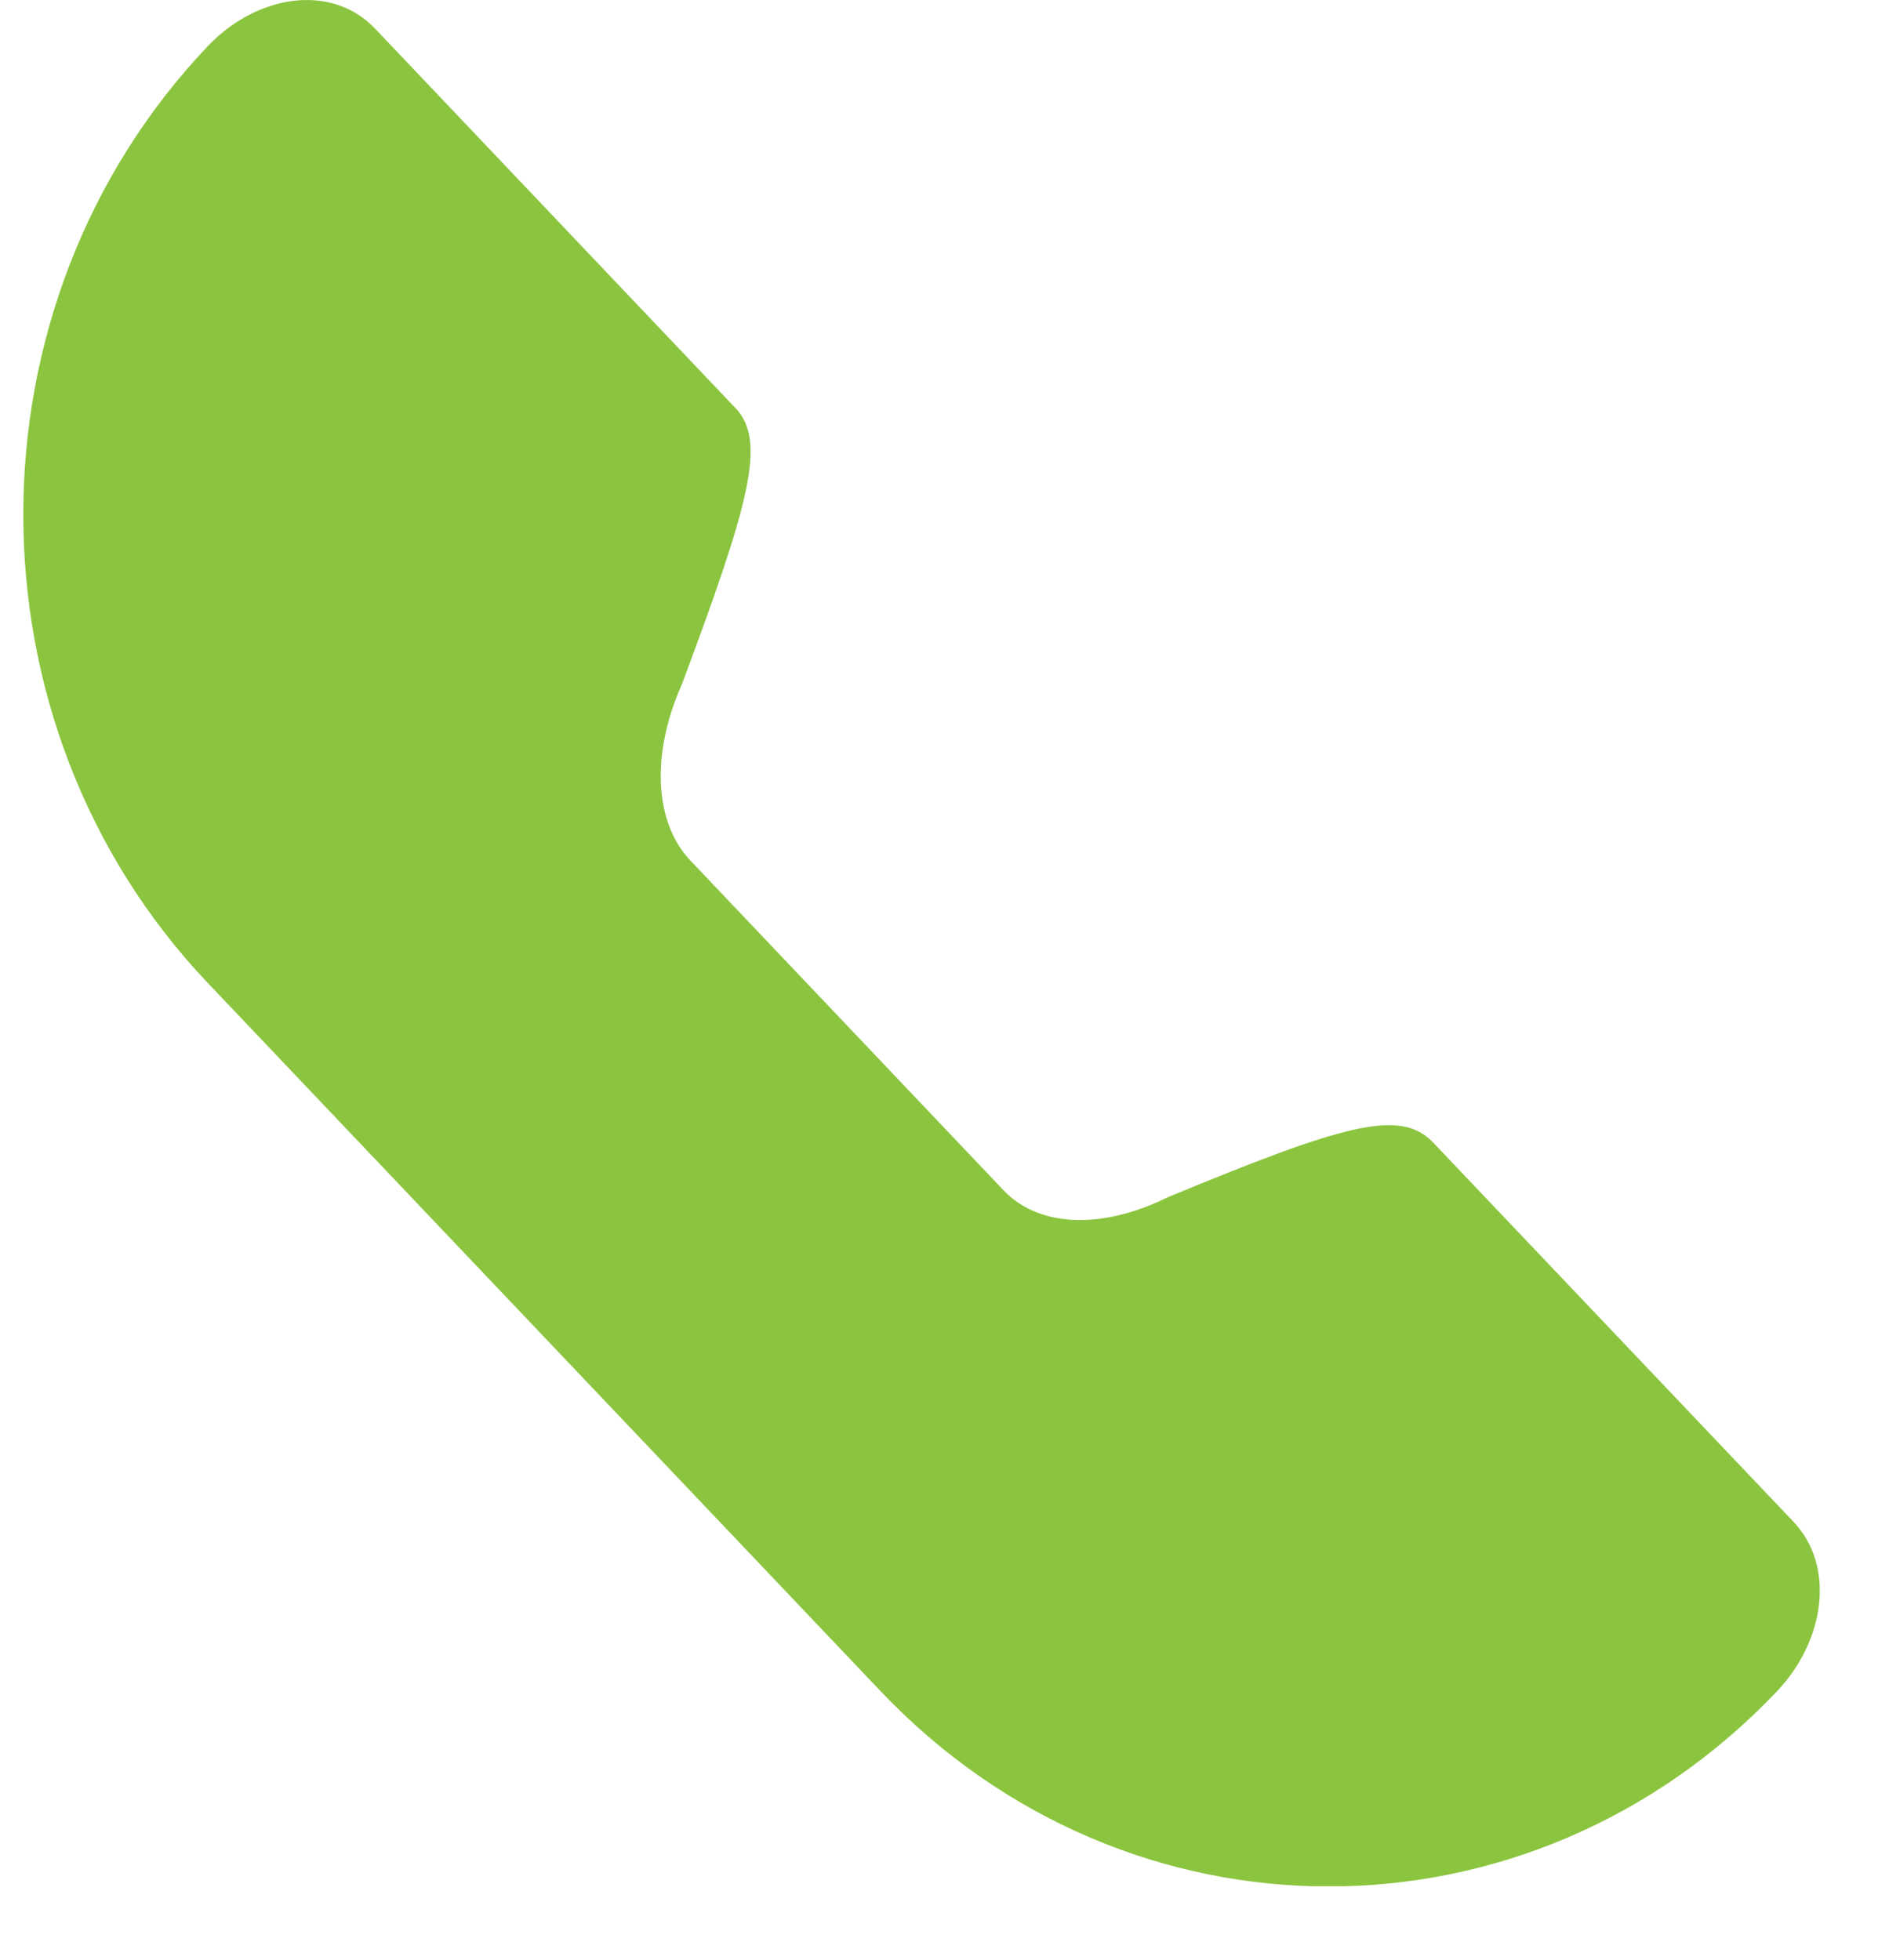 <?xml version="1.0" encoding="UTF-8"?>
<svg xmlns="http://www.w3.org/2000/svg" width="23" height="24" viewBox="0 0 23 24" fill="none">
  <g clip-path="url(#clip0_764_3461)">
    <path d="M8.453 10.536L12.29 14.576C12.706 15.014 13.46 15.076 14.299 14.663C16.436 13.78 17.147 13.564 17.552 13.992L21.964 18.635C22.485 19.184 22.346 20.098 21.763 20.712C18.735 23.899 13.814 23.899 10.786 20.712L2.545 12.038C-0.468 8.866 -0.468 3.736 2.545 0.565C3.141 -0.062 4.055 -0.216 4.596 0.353L9.007 4.997C9.39 5.399 9.185 6.149 8.35 8.383C7.962 9.255 8.024 10.085 8.453 10.536Z" fill="#8BC53F"></path>
  </g>
  <defs>
    <clipPath id="clip0_764_3461">
      <rect width="22" height="23.1" fill="white" transform="translate(0.286)"></rect>
    </clipPath>
  </defs>
</svg>

